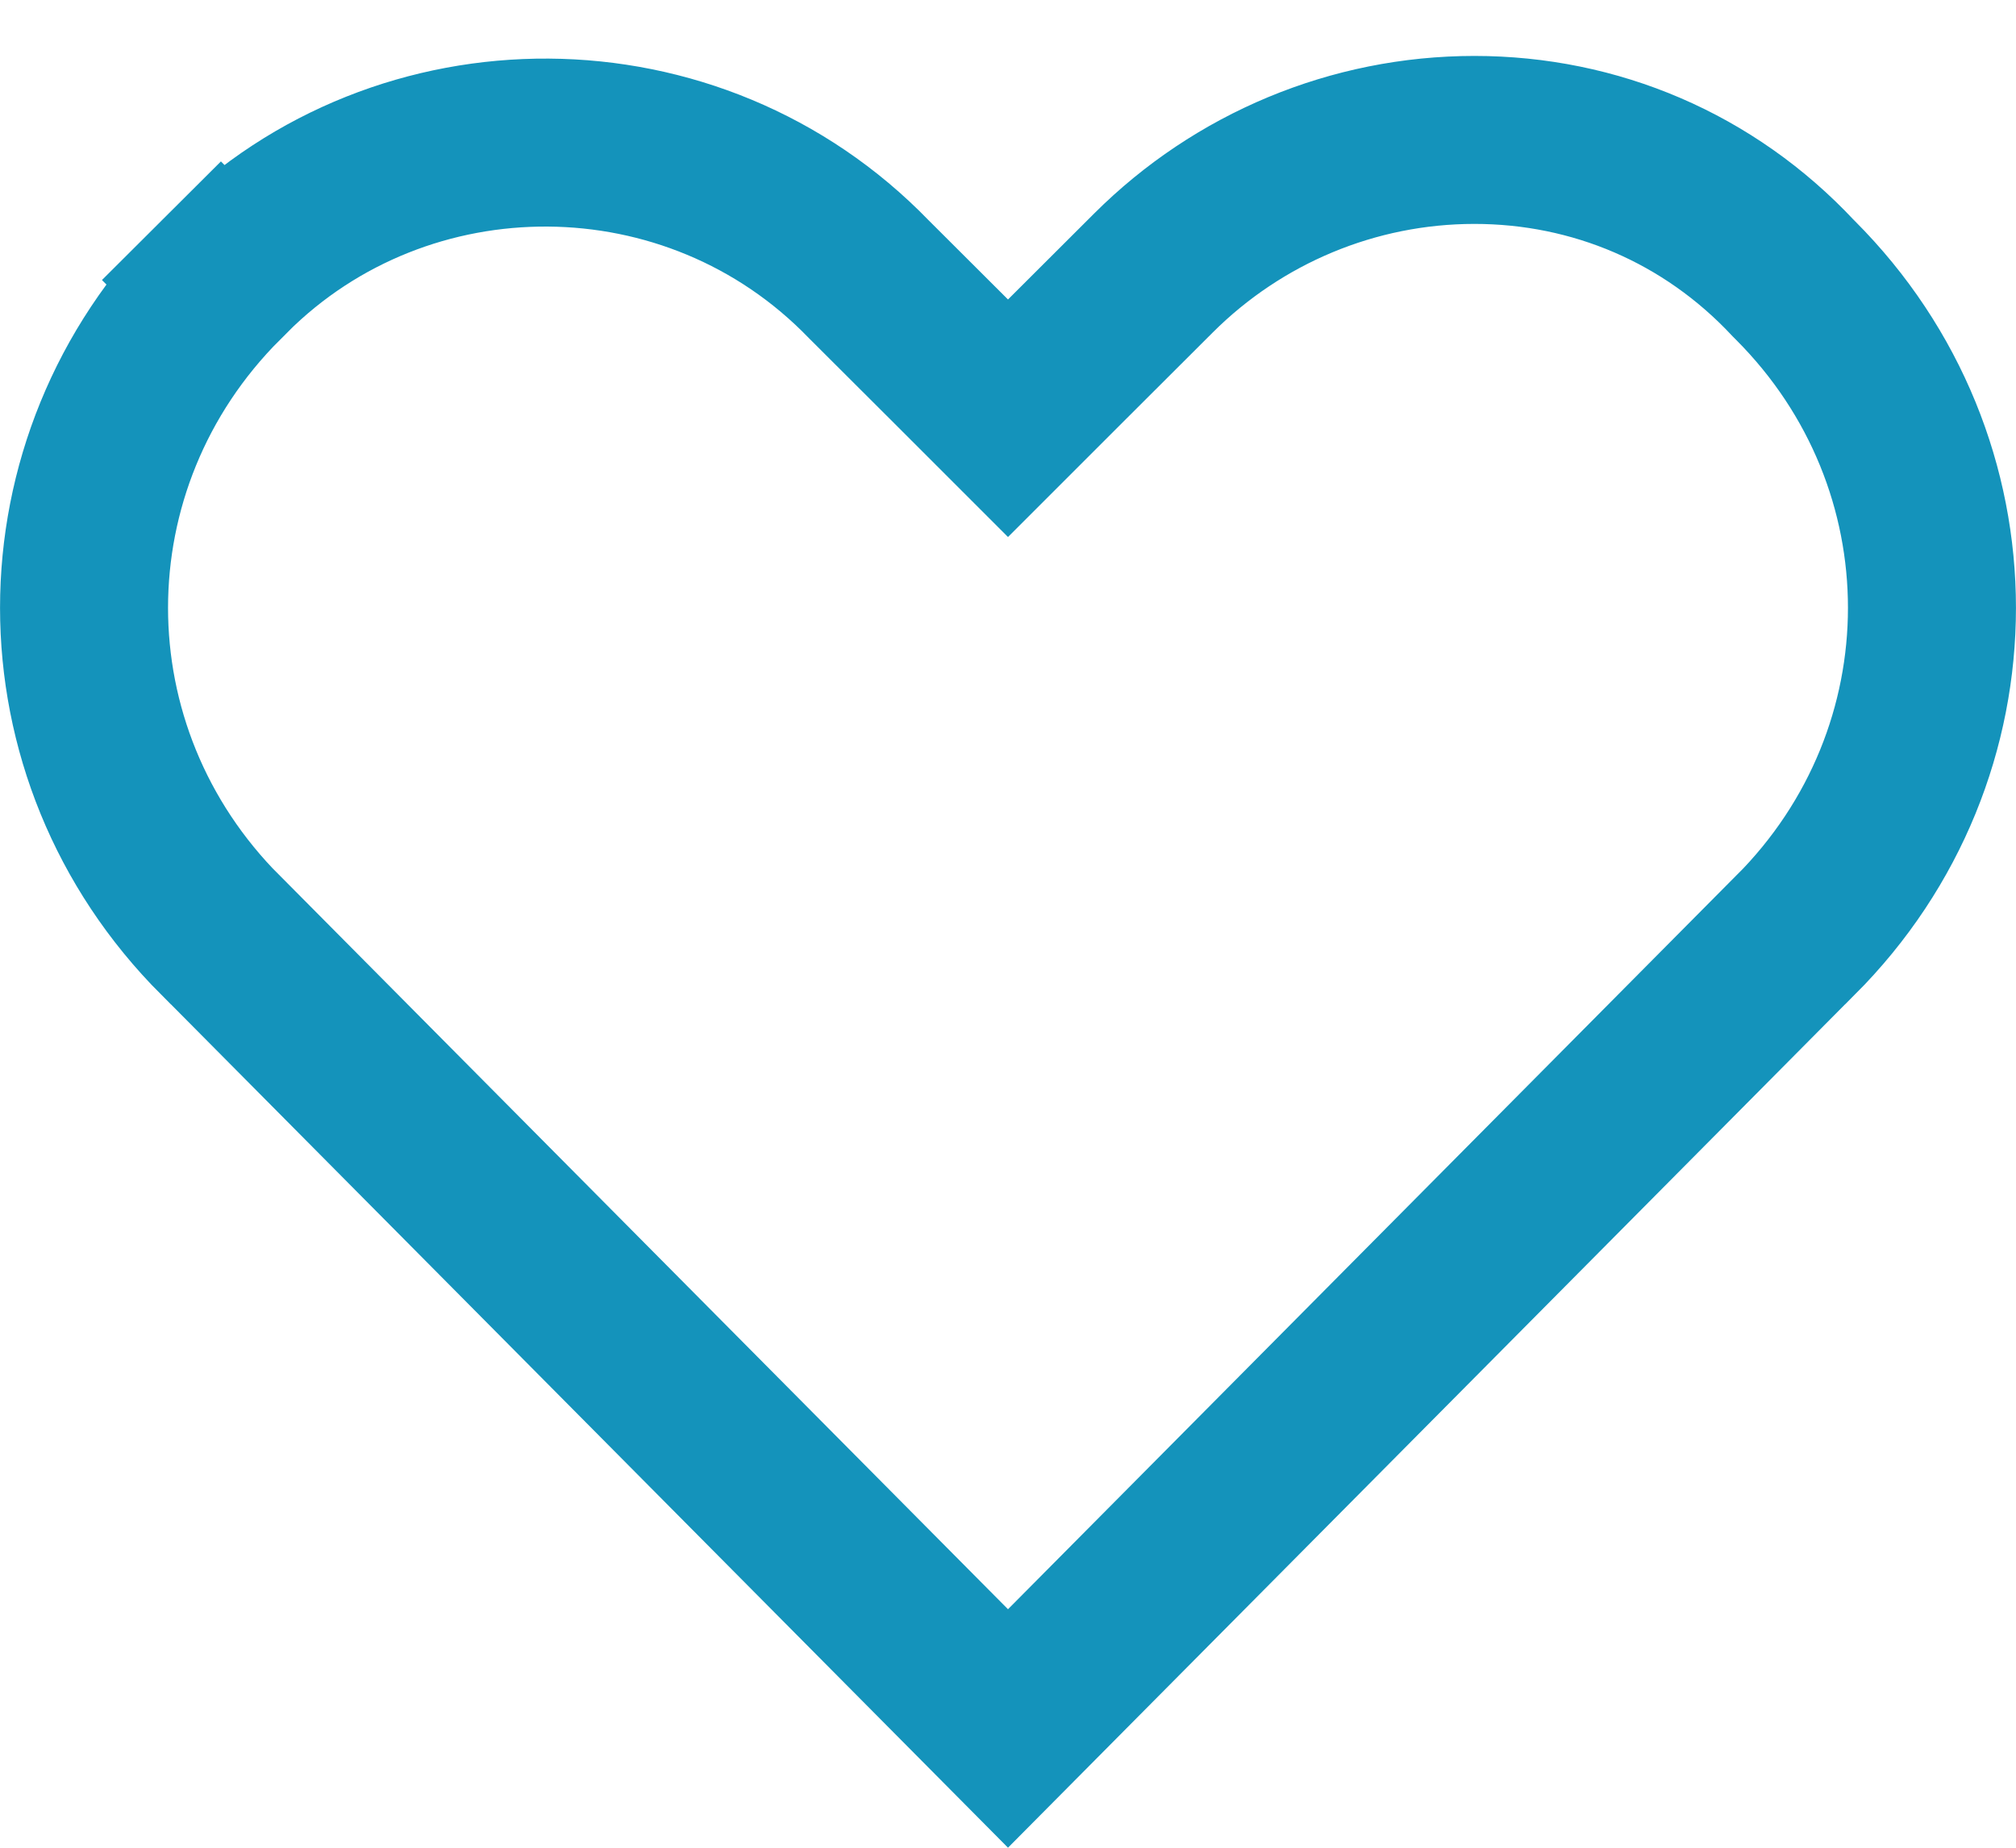 <svg width="12" height="11" viewBox="0 0 12 11" fill="none" xmlns="http://www.w3.org/2000/svg">
<path d="M5.647 2.137L6 2.49L6.353 2.137L6.866 1.625C7.371 1.121 8.056 0.833 8.776 0.833C9.494 0.833 10.172 1.119 10.674 1.656L10.68 1.662L10.686 1.668C11.771 2.753 11.771 4.484 10.686 5.569L10.684 5.57L6 10.29L1.316 5.57L1.316 5.57L1.314 5.569C0.229 4.484 0.229 2.753 1.314 1.668L0.961 1.314L1.314 1.668L1.357 1.625C2.399 0.584 4.128 0.584 5.171 1.662L5.171 1.662L5.177 1.668L5.647 2.137Z" stroke="#1493BB"/>
</svg>
